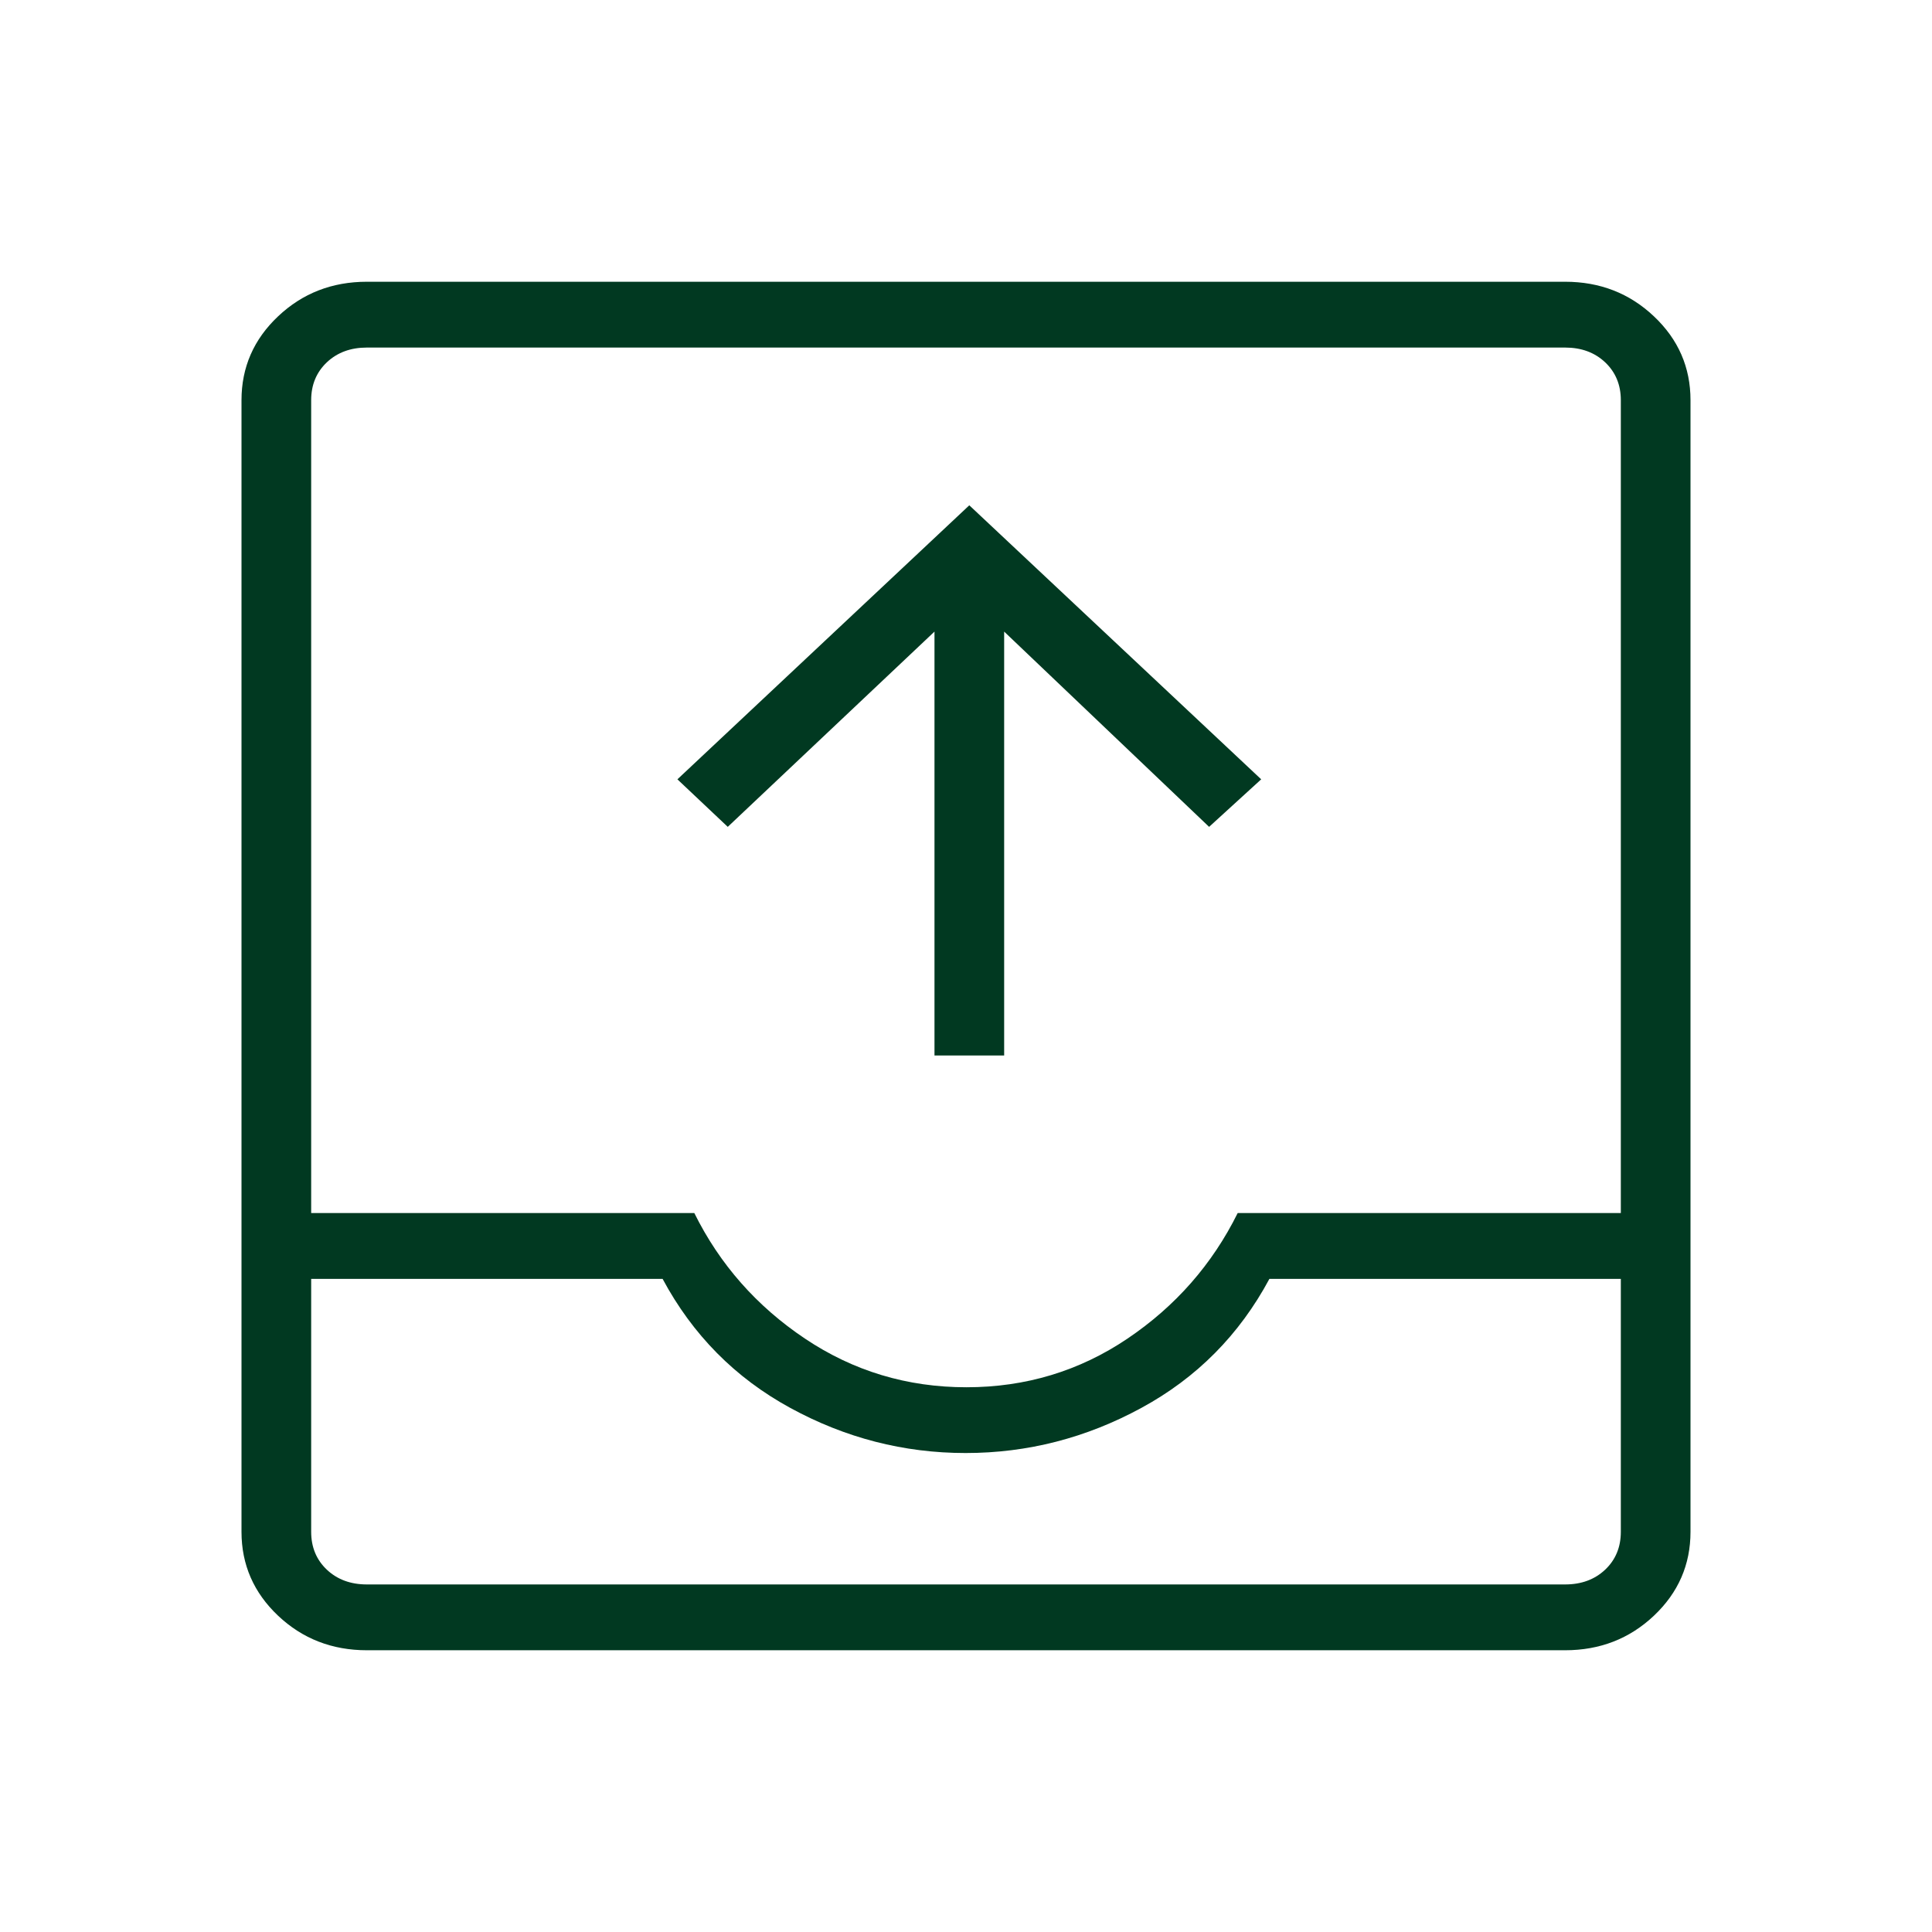 <svg width="48" height="48" viewBox="0 0 48 48" fill="none" xmlns="http://www.w3.org/2000/svg">
<mask id="mask0_817_467" style="mask-type:alpha" maskUnits="userSpaceOnUse" x="-1" y="0" width="49" height="48">
<rect x="-0.002" width="48" height="48" fill="#D9D9D9"/>
</mask>
<g mask="url(#mask0_817_467)">
<path d="M23.217 26.223V15.692L18.081 20.543L16.83 19.362L24.082 12.554L31.334 19.362L30.04 20.543L24.948 15.692V26.223H23.217ZM9.115 41C8.251 41 7.515 40.714 6.909 40.142C6.303 39.569 6 38.874 6 38.058V9.942C6 9.126 6.303 8.431 6.909 7.859C7.515 7.286 8.251 7 9.115 7H38.885C39.749 7 40.485 7.286 41.091 7.859C41.697 8.431 42 9.126 42 9.942V38.058C42 38.874 41.697 39.569 41.091 40.142C40.485 40.714 39.749 41 38.885 41H9.115ZM9.115 39.365H38.885C39.288 39.365 39.62 39.243 39.88 38.998C40.139 38.752 40.269 38.439 40.269 38.058V31.773H31.538C30.793 33.162 29.734 34.231 28.359 34.978C26.985 35.726 25.529 36.1 23.991 36.1C22.454 36.1 21.001 35.726 19.632 34.978C18.263 34.231 17.207 33.162 16.462 31.773H7.731V38.058C7.731 38.439 7.861 38.752 8.12 38.998C8.38 39.243 8.712 39.365 9.115 39.365ZM24.011 34.466C25.483 34.466 26.817 34.063 28.011 33.258C29.205 32.453 30.118 31.413 30.75 30.138H40.269V9.942C40.269 9.561 40.139 9.248 39.88 9.002C39.62 8.757 39.288 8.635 38.885 8.635H9.115C8.712 8.635 8.38 8.757 8.12 9.002C7.861 9.248 7.731 9.561 7.731 9.942V30.138H17.25C17.882 31.413 18.798 32.453 20 33.258C21.201 34.063 22.538 34.466 24.011 34.466ZM9.115 39.365H7.731H40.269H9.115Z" fill="#013921"/>
</g>
</svg>
